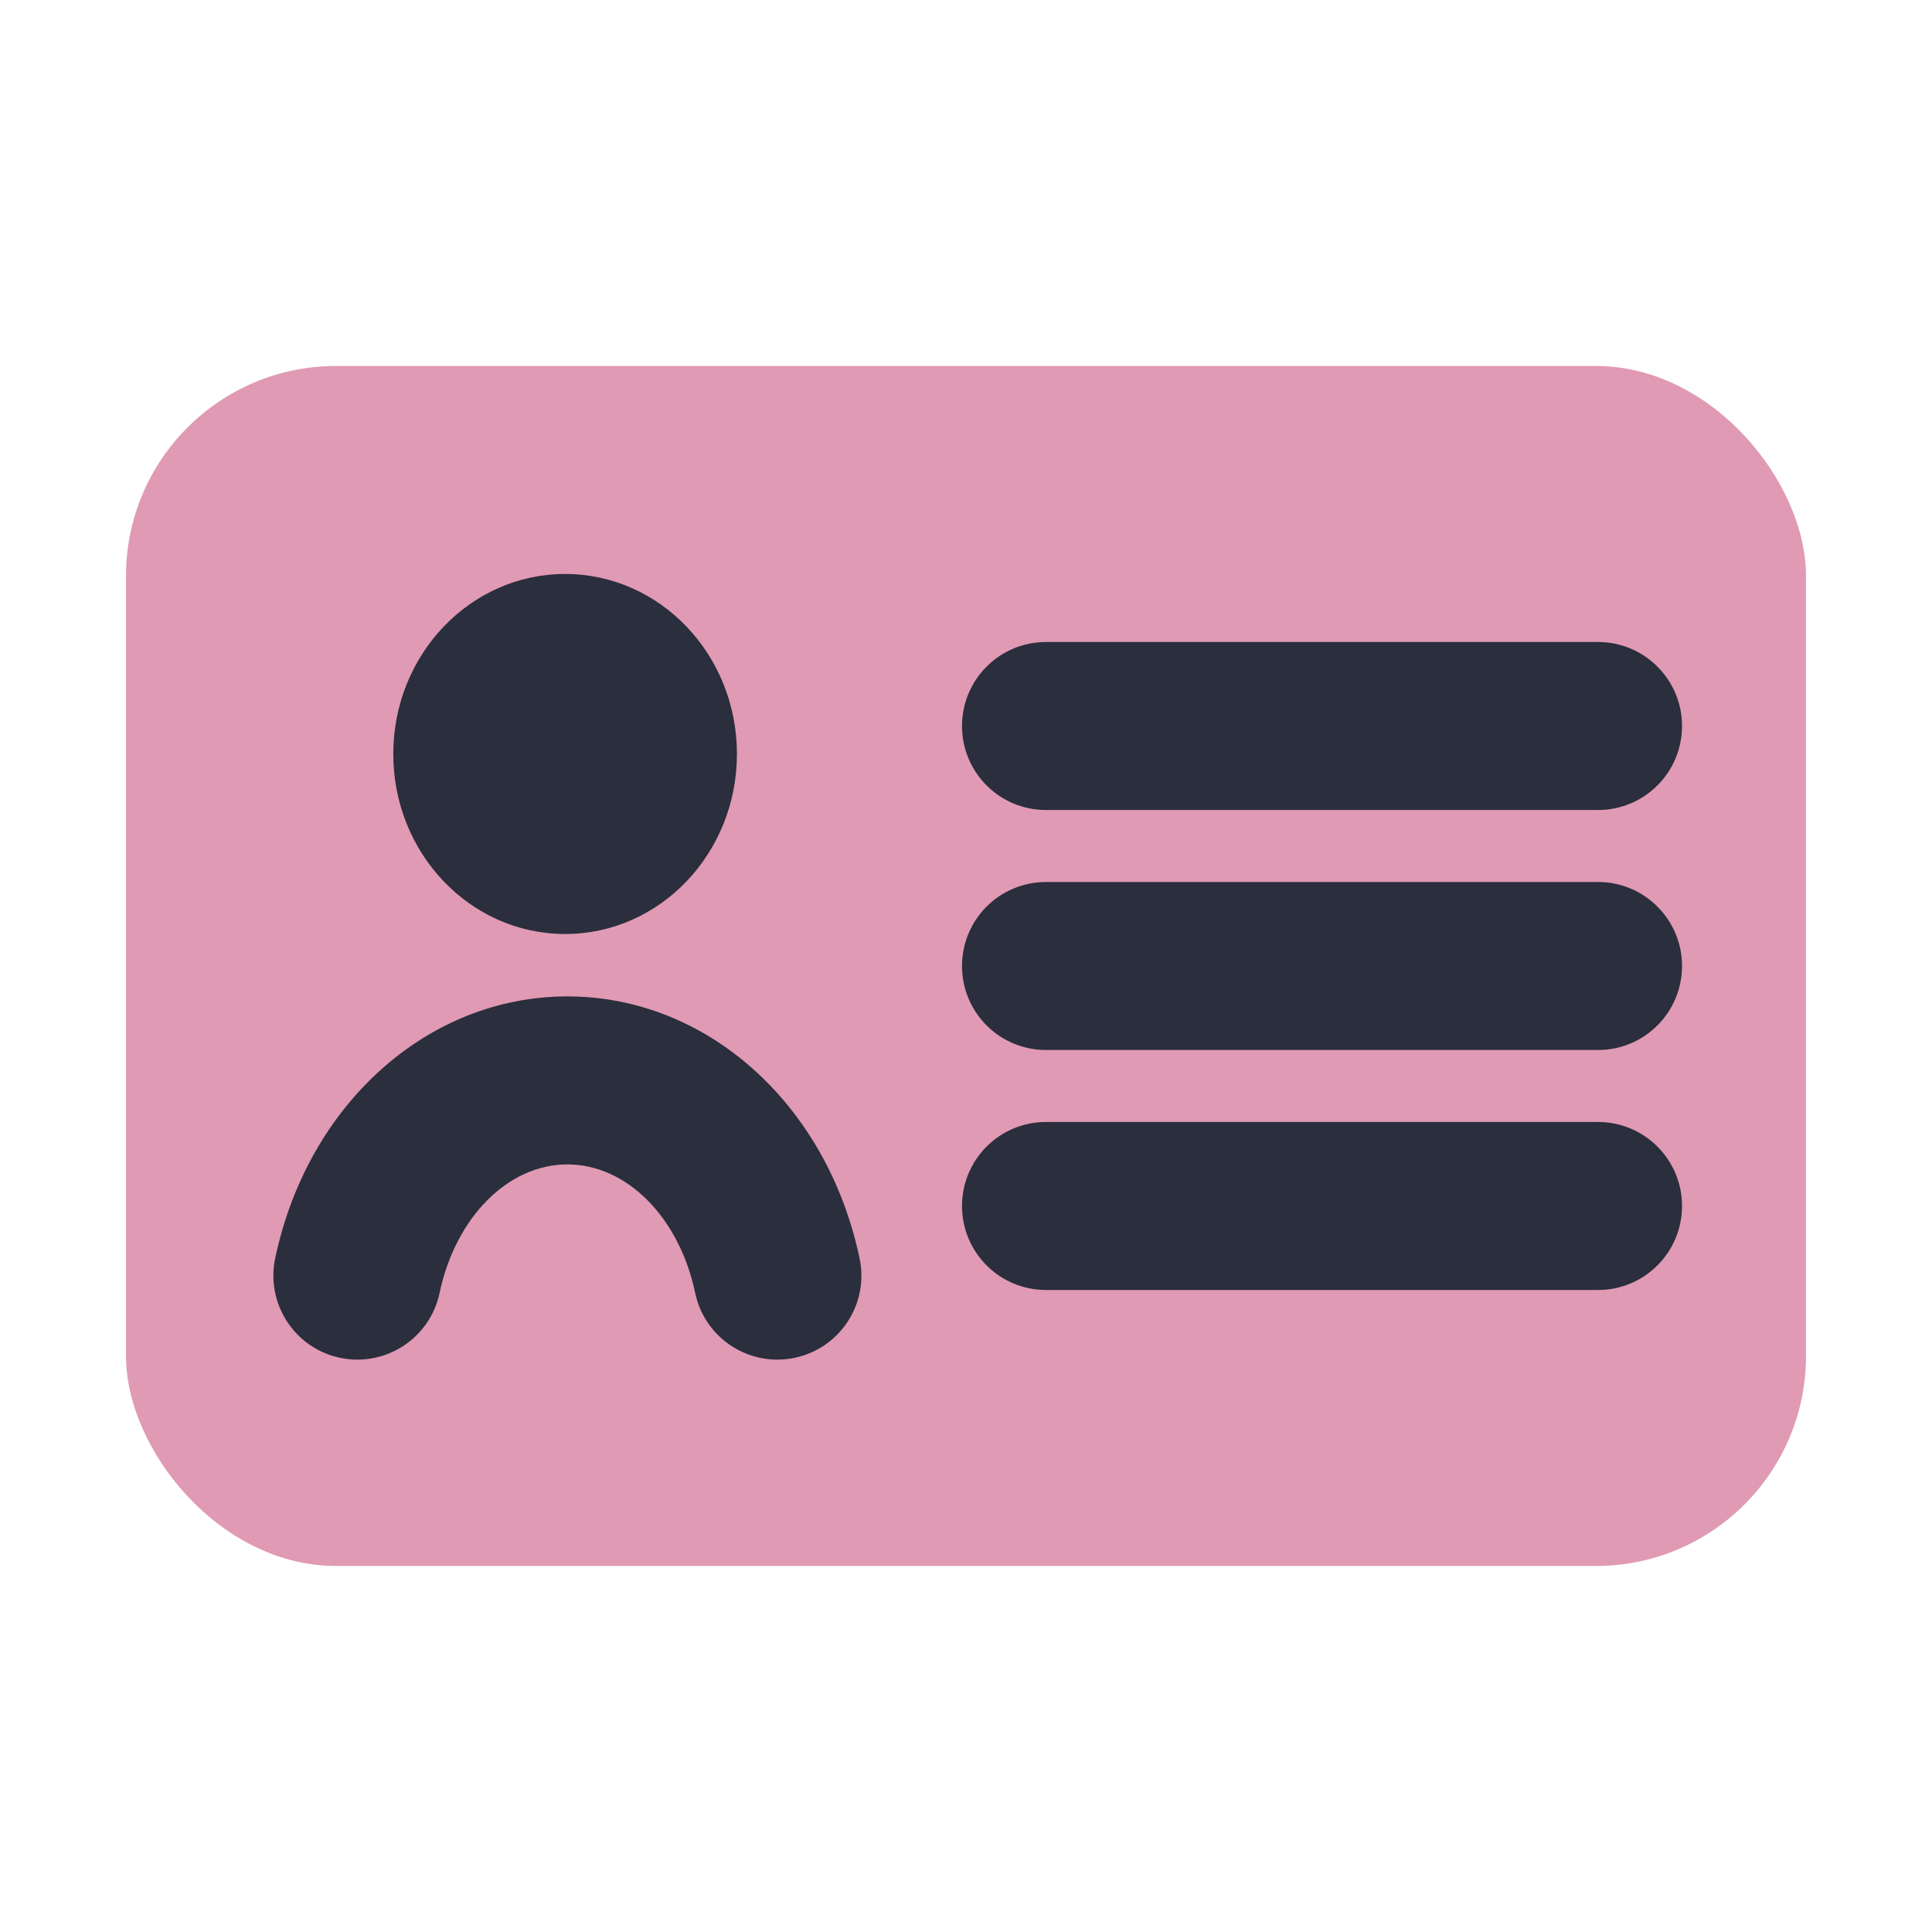 <?xml version="1.0" encoding="UTF-8"?>
<svg id="_50" data-name="50" xmlns="http://www.w3.org/2000/svg" viewBox="0 0 460 460">
  <defs>
    <style>
      .cls-1 {
        fill: #c33669;
        isolation: isolate;
        opacity: .5;
      }

      .cls-1, .cls-2 {
        stroke-width: 0px;
      }

      .cls-2 {
        fill: #2a2e3d;
      }
    </style>
  </defs>
  <g>
    <rect class="cls-1" x="30" y="87.14" width="400" height="285.71" rx="50" ry="50"/>
    <ellipse class="cls-2" cx="134.55" cy="179.52" rx="40.91" ry="42.86"/>
    <path class="cls-2" d="M185.07,323.72c-9.26,0-17.57-6.46-19.55-15.88-3.79-18.02-16.31-30.6-30.43-30.6s-26.63,12.58-30.43,30.6c-2.28,10.81-12.88,17.72-23.69,15.45-10.81-2.28-17.72-12.88-15.45-23.69,7.73-36.72,36.34-62.36,69.57-62.36s61.84,25.64,69.57,62.36c2.28,10.81-4.64,21.42-15.45,23.69-1.39.29-2.78.43-4.14.43Z"/>
  </g>
  <path class="cls-2" d="M380.48,192.86h-131.43c-11.05,0-20-8.95-20-20s8.95-20,20-20h131.43c11.05,0,20,8.95,20,20s-8.95,20-20,20Z"/>
  <path class="cls-2" d="M380.48,250h-131.43c-11.05,0-20-8.95-20-20s8.95-20,20-20h131.43c11.05,0,20,8.95,20,20s-8.95,20-20,20Z"/>
  <path class="cls-2" d="M380.48,307.14h-131.43c-11.05,0-20-8.95-20-20s8.95-20,20-20h131.43c11.05,0,20,8.95,20,20s-8.95,20-20,20Z"/>
</svg>